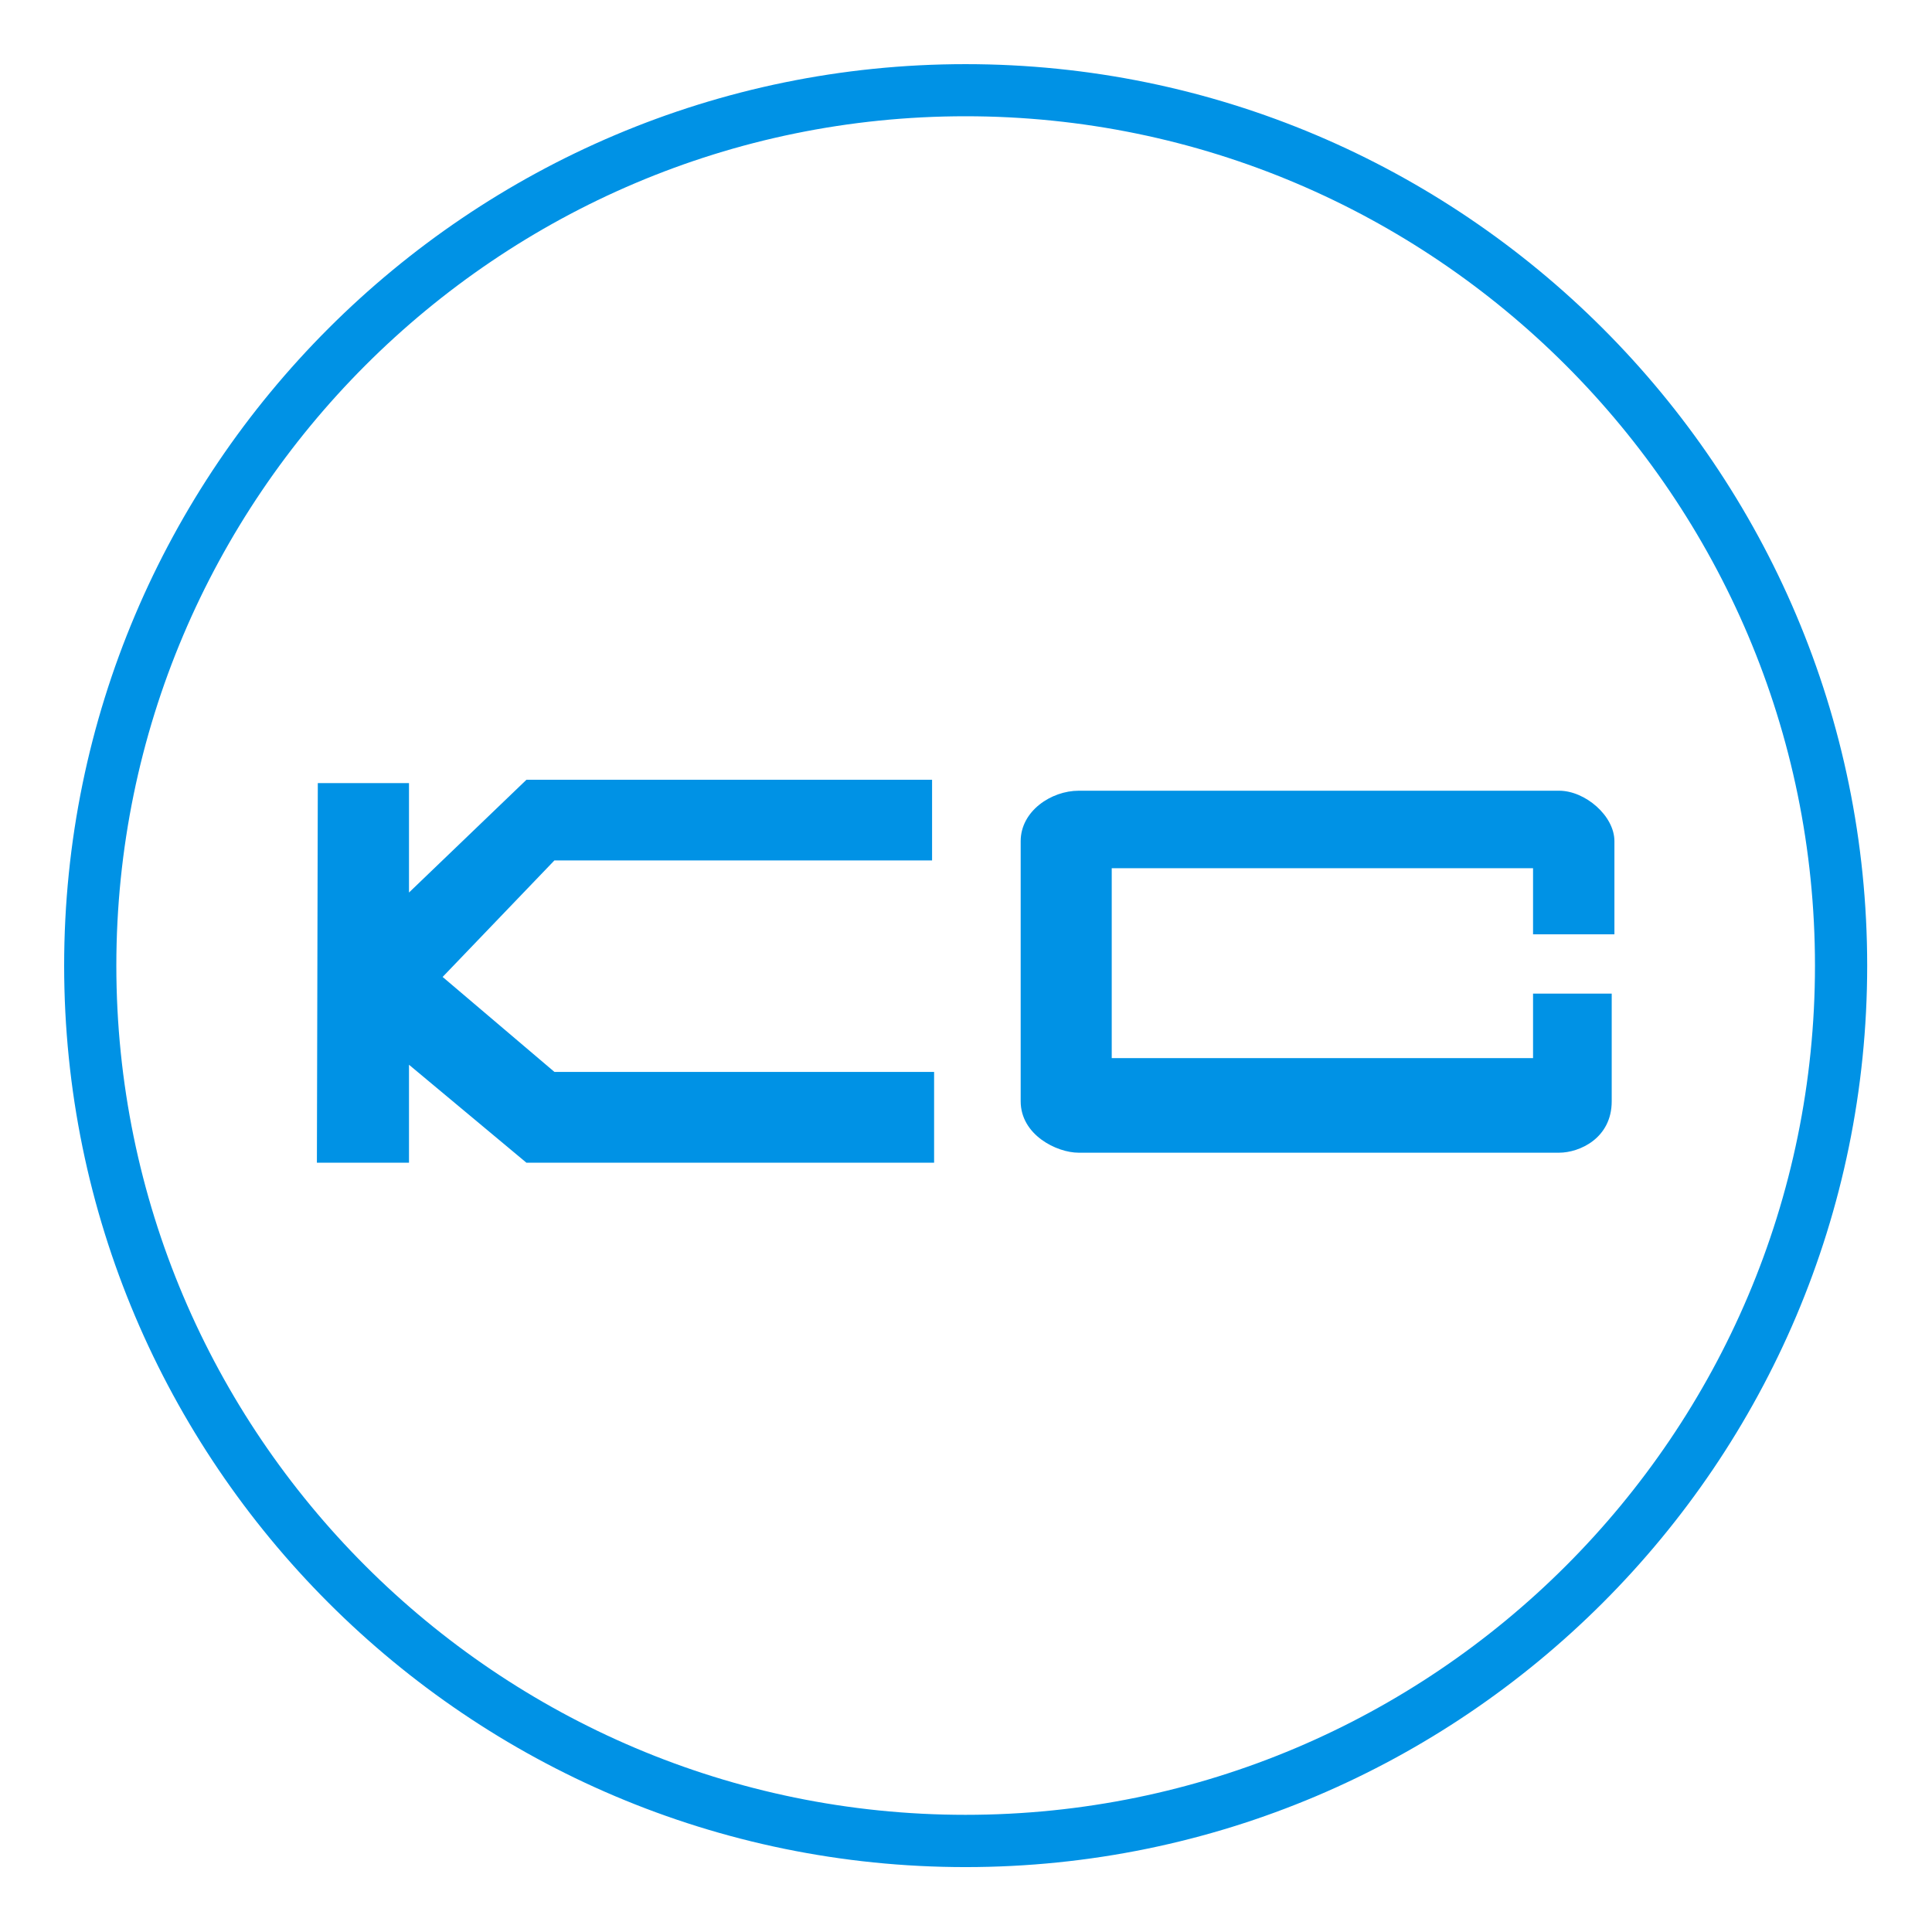 <svg xmlns="http://www.w3.org/2000/svg" width="512" height="512" viewBox="0 0 512 512">
  <g id="グループ_28939" data-name="グループ 28939" transform="translate(-135 -268)">
    <g id="グループ_28936" data-name="グループ 28936" transform="translate(902 2571)">
      <rect id="Video" width="512" height="512" transform="translate(-767 -2303)" fill="none"/>
    </g>
    <g id="グループ_28938" data-name="グループ 28938" transform="translate(-643 -221)">
      <path id="パス_77190" data-name="パス 77190" d="M176.818,69.229h21.565V44.545c0-6.758-7.789-13.374-14.646-13.374H56.387c-7.215,0-15.35,5.356-15.35,13.374v68.919c0,8.914,9.538,13.633,15.35,13.633H183.736c5.331,0,13.93-3.78,13.93-13.633V84.943H176.818V102.03H65.165V51.7H176.818Z" transform="translate(1007.455 667.38)" fill="#0092e5"/>
      <path id="パス_77191" data-name="パス 77191" d="M73.789,108.115,44.163,82.949l29.626-30.88H173.872V30.7H66.37L35.249,60.581v-29H11.084l-.241,100.6H35.249V106.218L66.37,132.181H174.409V108.115Z" transform="translate(851.138 664.95)" fill="#0092e5"/>
      <path id="パス_77192" data-name="パス 77192" d="M0,238.9C0,370.625,107.156,477.8,238.878,477.8c131.766,0,238.946-107.174,238.946-238.9C477.824,107.137,370.644,0,238.878,0,107.156,0,0,107.137,0,238.9m13.831,0c0-124.087,100.979-225.091,225.047-225.091,124.131,0,225.109,101,225.109,225.091,0,124.106-100.979,225.048-225.109,225.048C114.809,463.95,13.831,363.009,13.831,238.9" transform="translate(795 506)" fill="#0092e5"/>
    </g>
  </g>
</svg>
